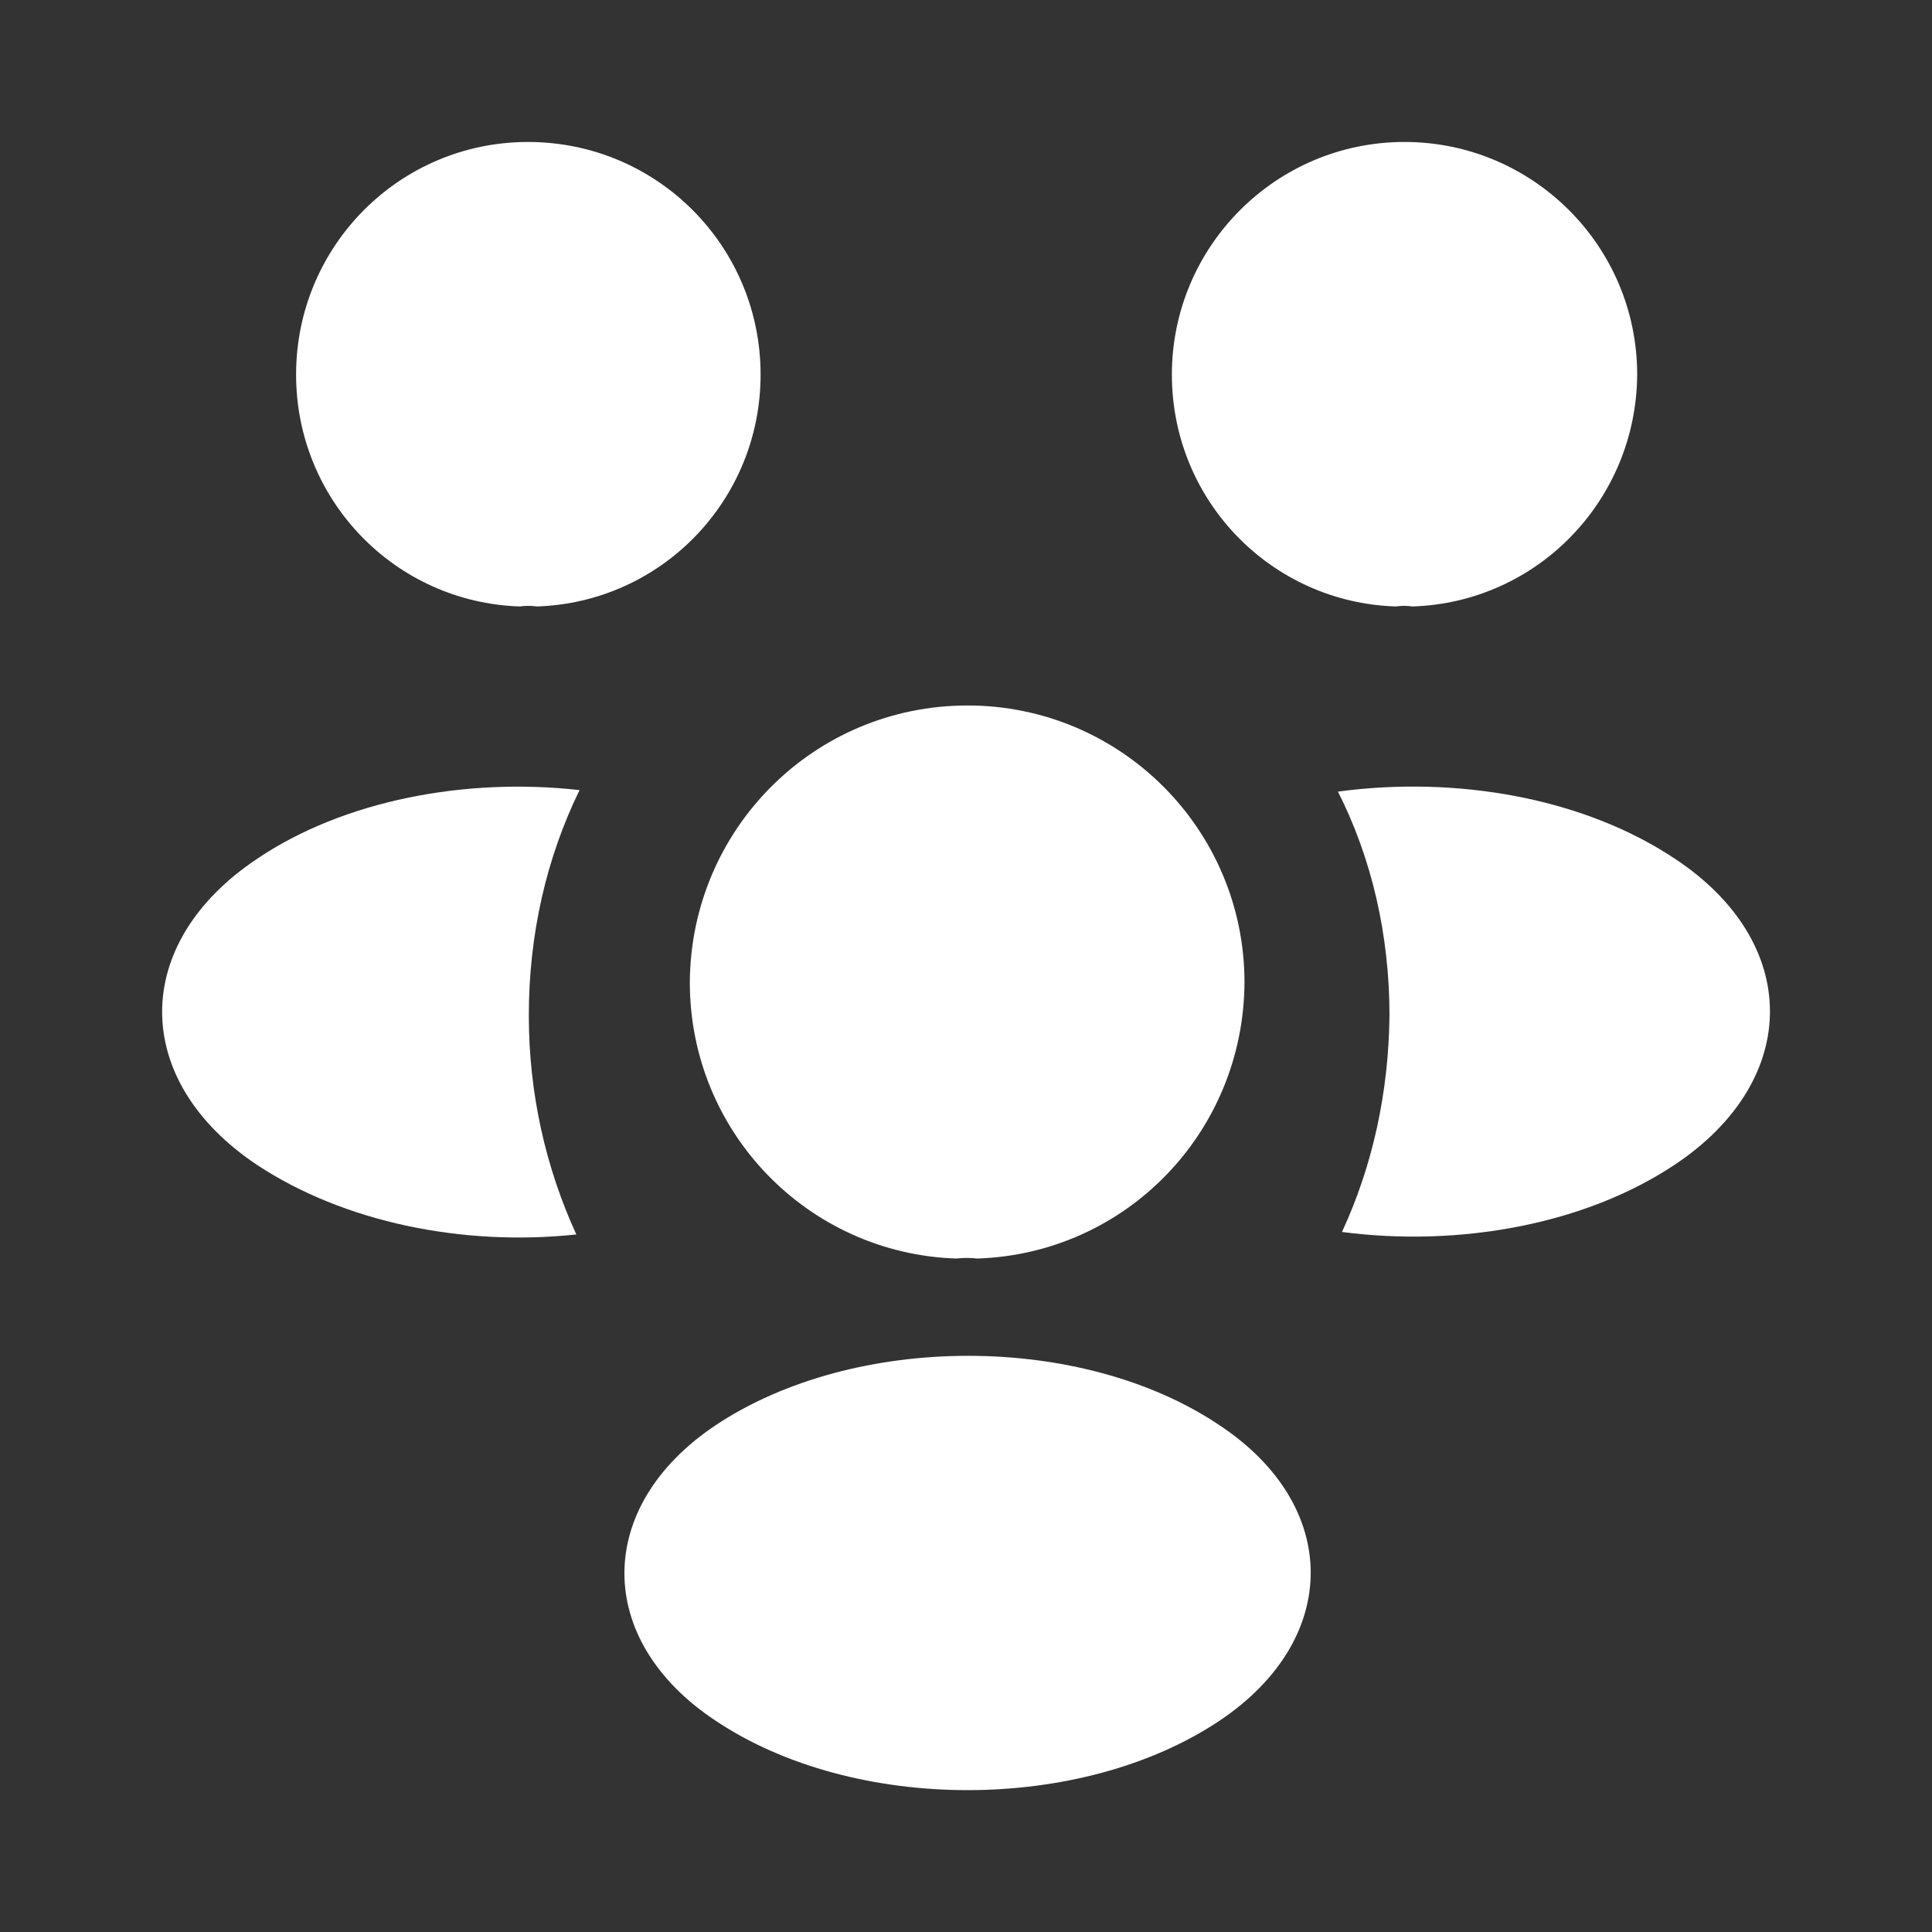 <svg version="1.1" xmlns="http://www.w3.org/2000/svg" xmlns:xlink="http://www.w3.org/1999/xlink" width="800px" height="800px" viewBox="0,0,256,256"><rect x="0" y="0" width="256" height="256" fill="#333333" stroke="none"/><g fill="#ffffff" fill-rule="nonzero" stroke="none" stroke-width="1" stroke-linecap="butt" stroke-linejoin="miter" stroke-miterlimit="10" stroke-dasharray="" stroke-dashoffset="0" font-family="none" font-weight="none" font-size="none" text-anchor="none" style="mix-blend-mode: normal"><g transform="translate(0.192,-2.523) scale(10.667,10.667)"><path d="M17.529,7.77c-0.07,-0.01 -0.14,-0.01 -0.21,0c-1.55,-0.05 -2.78,-1.32 -2.78,-2.88c0,-1.59 1.29,-2.89 2.89,-2.89c1.59,0 2.89,1.29 2.89,2.89c-0.01,1.56 -1.24,2.83 -2.79,2.88z"></path><path d="M20.792,14.7c-1.12,0.75 -2.69,1.03 -4.14,0.84c0.38,-0.82 0.58,-1.73 0.59,-2.69c0,-1 -0.22,-1.95 -0.64,-2.78c1.48,-0.2 3.05,0.08 4.18,0.83c1.58,1.04 1.58,2.75 0.01,3.8z"></path><path d="M6.44,7.77c0.07,-0.01 0.14,-0.01 0.21,0c1.55,-0.05 2.78,-1.32 2.78,-2.88c0,-1.6 -1.29,-2.89 -2.89,-2.89c-1.59,0 -2.88,1.29 -2.88,2.89c0,1.56 1.23,2.83 2.78,2.88z"></path><path d="M6.551,12.851c0,0.97 0.21,1.89 0.59,2.72c-1.41,0.15 -2.88,-0.15 -3.96,-0.86c-1.58,-1.05 -1.58,-2.76 0,-3.81c1.07,-0.72 2.58,-1.01 4,-0.85c-0.41,0.84 -0.63,1.79 -0.63,2.8z"></path><path d="M12.121,15.87c-0.08,-0.01 -0.17,-0.01 -0.26,0c-1.84,-0.06 -3.31,-1.57 -3.31,-3.43c0.01,-1.9 1.54,-3.44 3.45,-3.44c1.9,0 3.44,1.54 3.44,3.44c-0.01,1.86 -1.47,3.37 -3.32,3.43z"></path><path d="M8.871,17.941c-1.51,1.01 -1.51,2.67 0,3.67c1.72,1.15 4.54,1.15 6.26,0c1.51,-1.01 1.51,-2.67 0,-3.67c-1.71,-1.15 -4.53,-1.15 -6.26,0z"></path></g></g></svg>